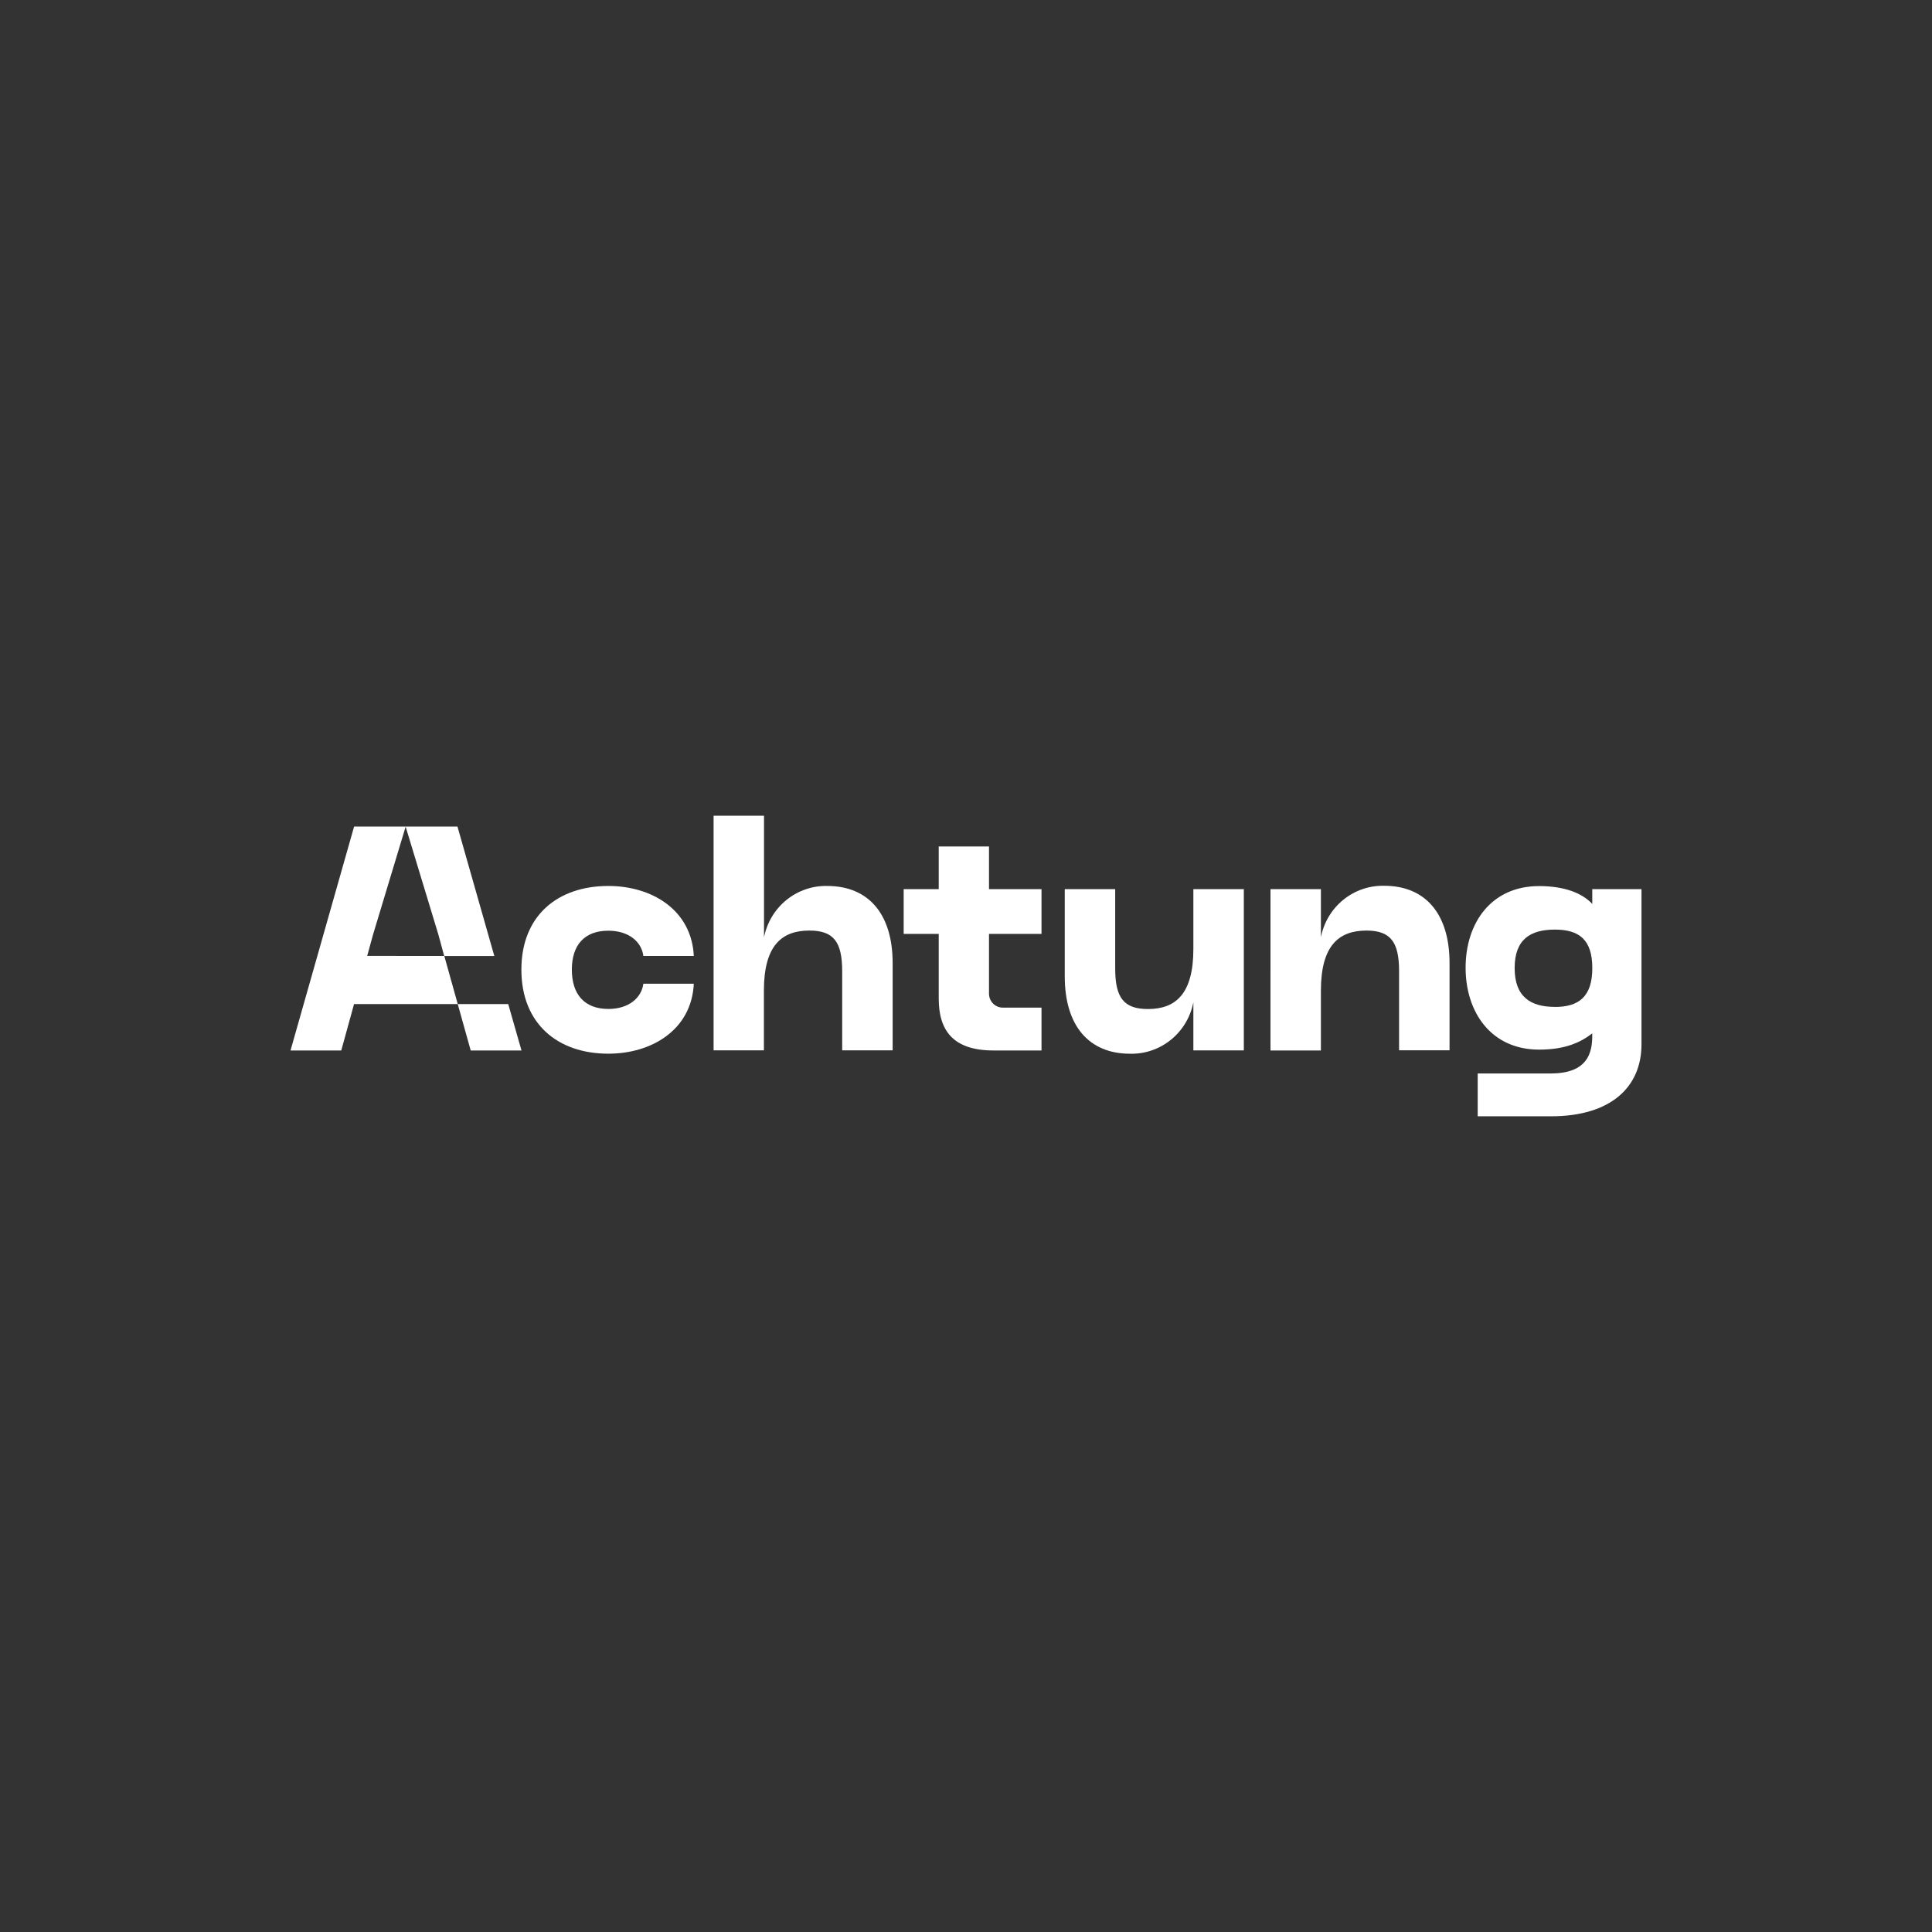 <?xml version="1.0" encoding="utf-8"?>
<!-- Generator: Adobe Illustrator 26.0.3, SVG Export Plug-In . SVG Version: 6.00 Build 0)  -->
<svg version="1.1" xmlns="http://www.w3.org/2000/svg" xmlns:xlink="http://www.w3.org/1999/xlink" x="0px" y="0px"
	 viewBox="0 0 1496 1496" style="enable-background:new 0 0 1496 1496;" xml:space="preserve">
<rect x="0" y="0" width="1496" height="1496" fill="#333333" stroke="none"/>
<style type="text/css">
	.st0{display:none;}
	.st1{display:inline;fill:#AFAFAF;}
	.st2{fill:#FFFFFF;stroke:#FFFFFF;stroke-width:0.492;stroke-miterlimit:10;}
	.st3{fill-rule:evenodd;clip-rule:evenodd;fill:#FFFFFF;}
	.st4{fill:#FFFFFF;}
</style>
<g id="Ebene_2" class="st0">
	<rect x="-9168.227" y="-147.822" class="st1" width="15326.676" height="9637.106"/>
</g>
<g id="Ebene_1">
	<g>
		<path class="st4" d="M284.323,740.179l4.609-16.76l25.163-83.284l25.304,83.37l4.552,16.76h38.819
			l-28.556-100.273h-80.013l-49.252,173.416h39.299l9.896-35.926h80.295L344.035,740.236L284.323,740.179z
			 M403.805,813.407h-39.328l-10.037-35.926h39.102L403.805,813.407z"/>
		<path class="st4" d="M1022.814,767.167v46.24h-39.045V688.466h39.045v37.244
			c2.23-11.433,8.376-21.7,17.352-28.987s20.204-11.125,31.702-10.836
			c31.496,0,50.552,21.287,50.552,59.849v67.527h-39.073v-61.195c0-22.748-6.588-31.515-25.446-31.515
			C1036.724,720.668,1022.814,732.042,1022.814,767.167z"/>
		<path class="st4" d="M924.055,734.764v-46.298h39.073v124.883h-39.073v-37.244
			c-2.225,11.436-8.369,21.706-17.346,28.994c-8.977,7.288-20.209,11.124-31.708,10.829
			c-31.496,0-50.524-21.287-50.524-59.878v-67.584h39.045v61.339c0,22.748,6.588,31.515,25.446,31.515
			C910.145,781.262,924.055,769.888,924.055,734.764z"/>
		<path class="st4" d="M691.2,745.765v67.527h-39.073v-61.224c0-22.748-6.588-31.515-25.446-31.515
			c-21.233,0-35.172,11.46-35.172,46.498v46.24h-38.96V631.625h39.045v94.228
			c2.233-11.416,8.367-21.668,17.325-28.952c8.957-7.284,20.162-11.134,31.644-10.871
			C672.144,686.031,691.2,707.318,691.2,745.765z"/>
		<path class="st4" d="M471.066,686.031c33.701,0,64.463,18.565,66.159,54.176h-39.045
			c-1.47-11.145-11.479-19.539-27.114-19.539c-18.547,0-28.273,11.116-28.273,30.168
			c0,19.052,9.754,30.426,28.273,30.426c15.635,0,25.644-8.423,27.114-19.539h39.045
			c-1.696,35.611-32.457,54.176-66.159,54.176c-39.3,0-67.346-23.263-67.346-65.063
			C403.72,709.036,431.767,686.031,471.066,686.031z"/>
		<path class="st4" d="M726.88,773.183v-50.051h-27.142v-34.666h27.142v-33.004h38.932v33.004h40.657v34.666
			h-40.657v46.298c0,2.865,1.123,5.612,3.122,7.637c1.999,2.026,4.71,3.164,7.537,3.164h29.998
			v33.176h-37.094C737.794,813.407,726.88,797.764,726.88,773.183z"/>
		<path class="st4" d="M1203.93,779.658c-18.49,0-31.1-7.592-31.1-30.053
			c0-22.461,12.469-29.796,31.1-29.796c18.632,0,29.036,7.563,29.036,29.796
			c0,22.232-10.546,30.111-29.065,30.111L1203.93,779.658z M1271.05,688.466h-38.112v11.46
			c-7.775-8.308-21.403-13.809-41.194-13.809c-37.122,0-56.885,28.65-56.885,63.201
			s19.791,63.43,56.885,63.43c20.554,0,32.26-5.73,41.194-12.577
			c0,10.314-0,31.028-31.864,31.028h-56.857v33.176h56.829c46.368,0,70.004-22.748,70.004-55.723
			V688.466z"/>
	</g>
</g>
</svg>
